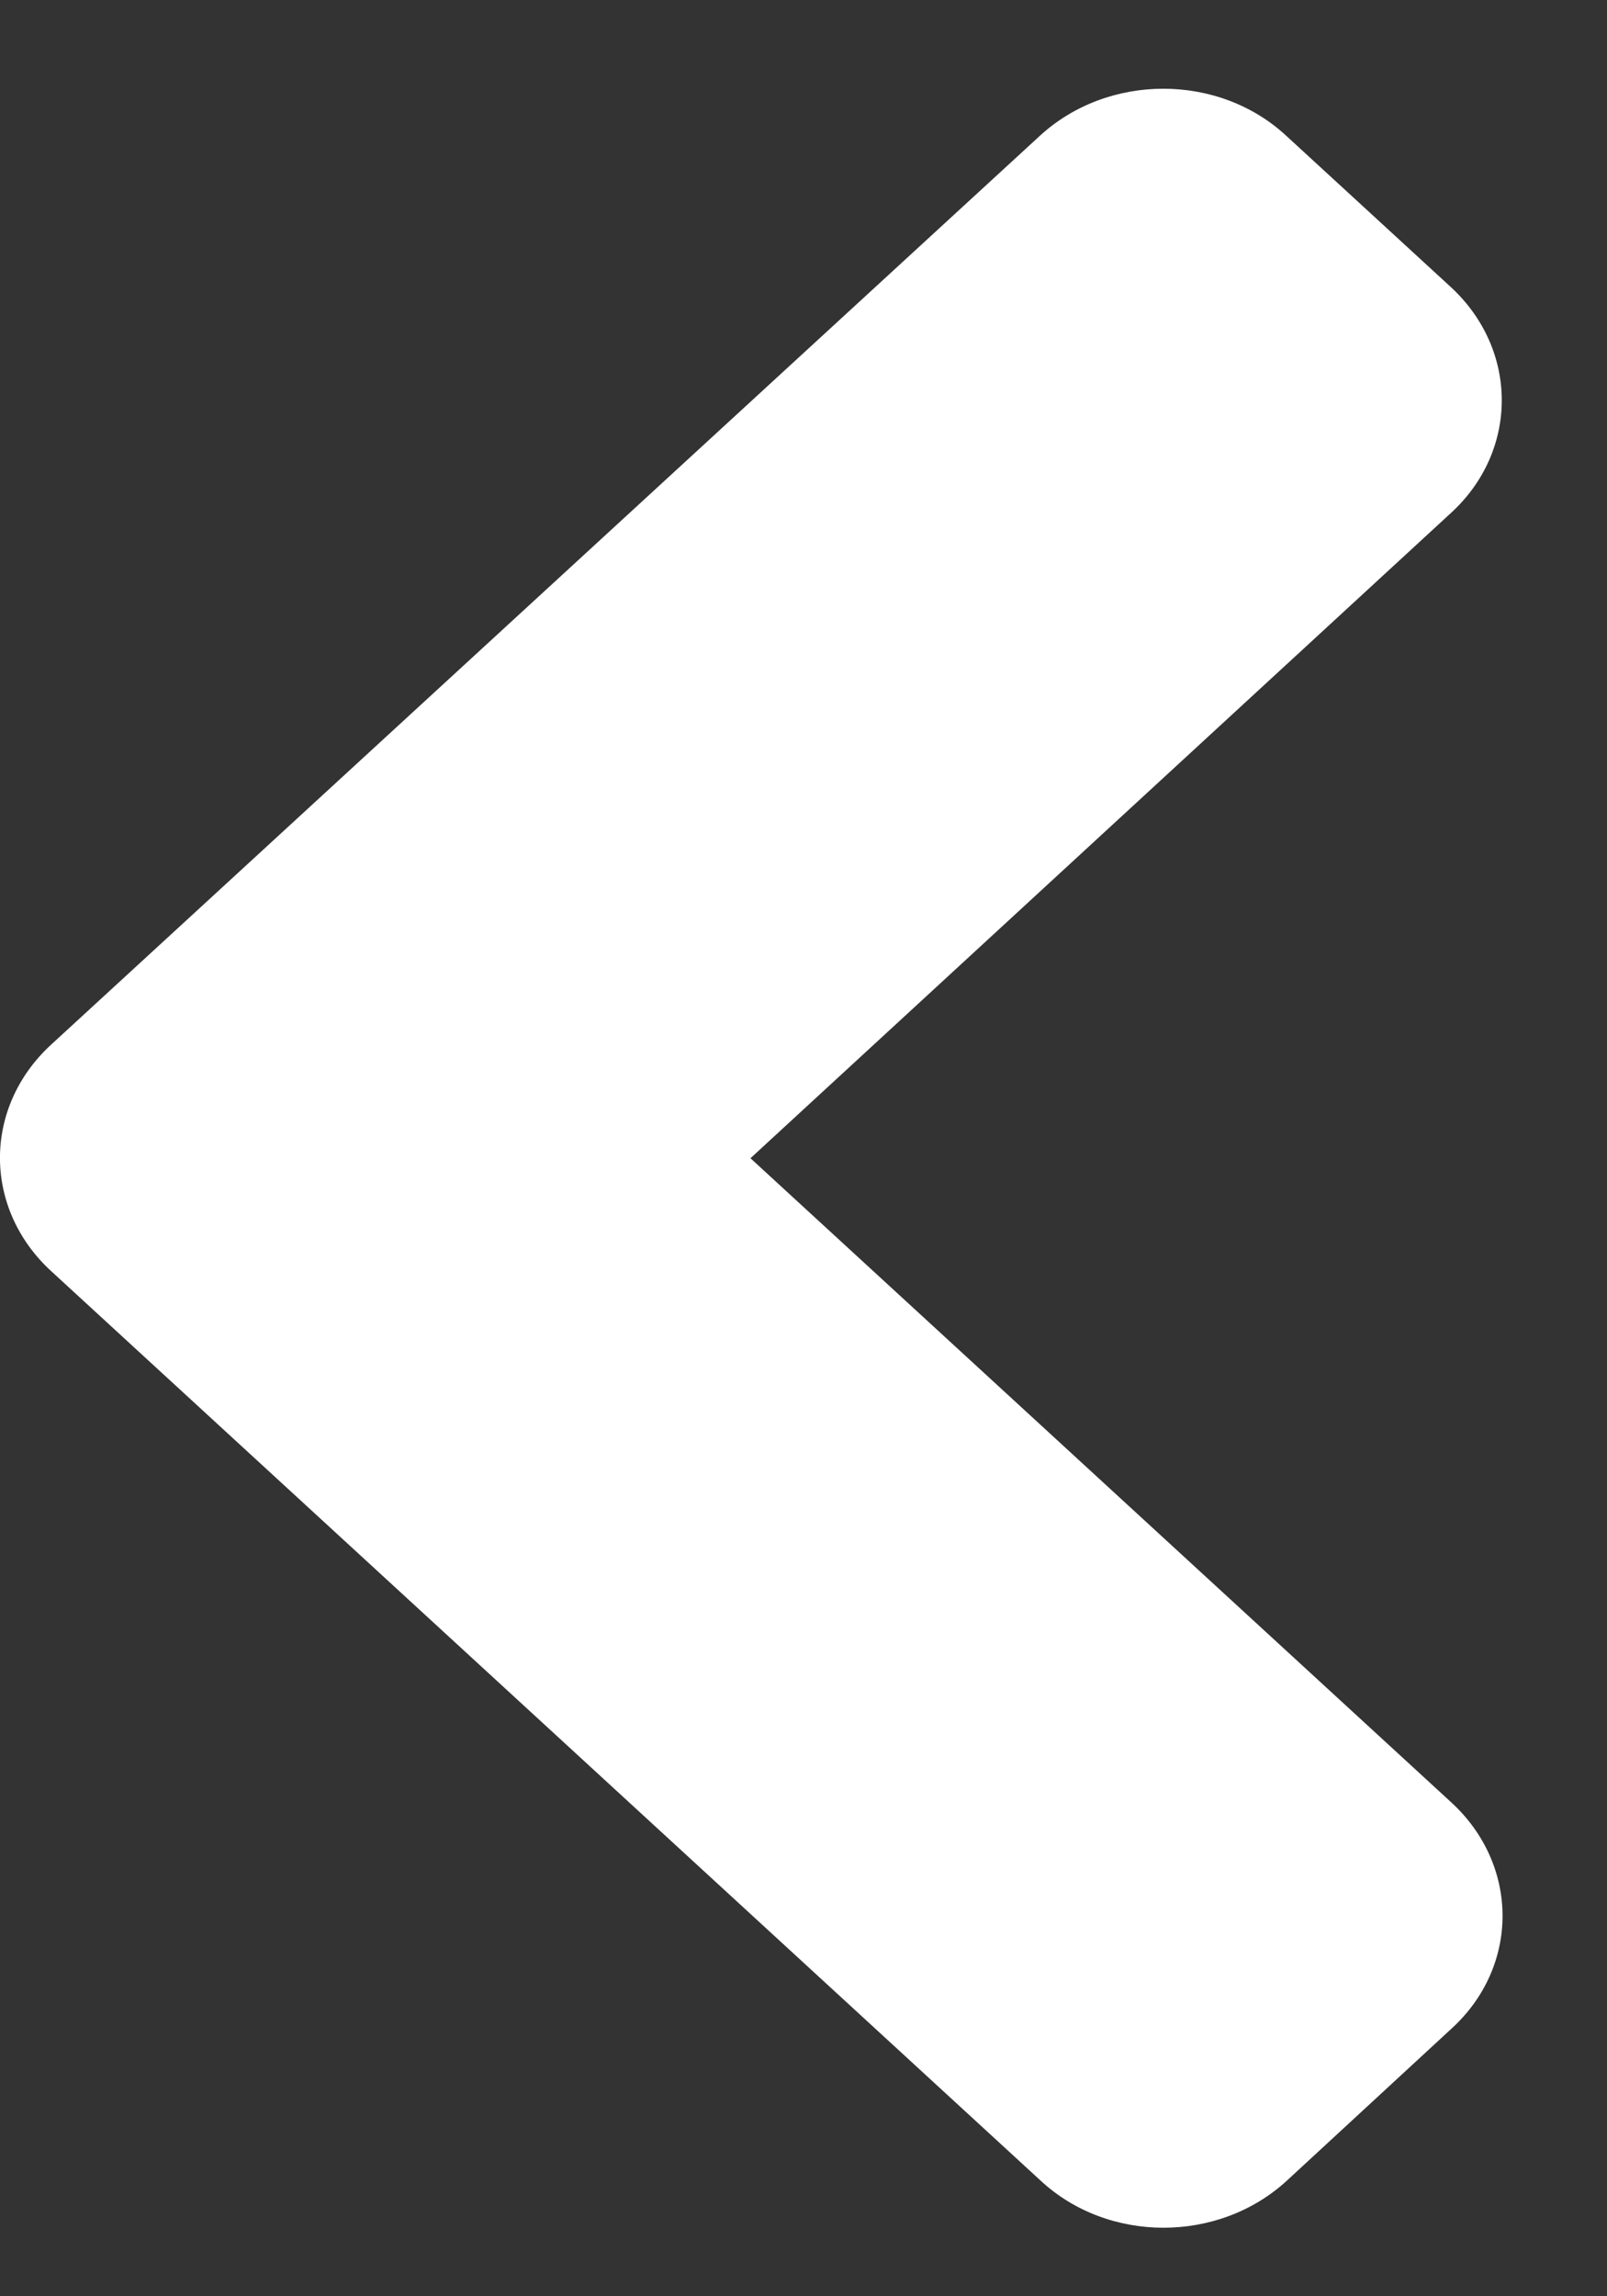 <svg width="14" height="20" viewBox="0 0 14 20" fill="none" xmlns="http://www.w3.org/2000/svg">
<rect x="0" y="0" width="14" height="20" fill="#333333" stroke="none"/>
<path d="M0.446 9.098L9.059 1.183C9.654 0.636 10.617 0.636 11.206 1.183L12.637 2.498C13.232 3.045 13.232 3.93 12.637 4.471L6.538 10.088L12.643 15.698C13.239 16.245 13.239 17.13 12.643 17.671L11.212 18.992C10.617 19.54 9.654 19.54 9.065 18.992L0.452 11.077C-0.15 10.53 -0.15 9.645 0.446 9.098Z" fill="white"/>
</svg>

